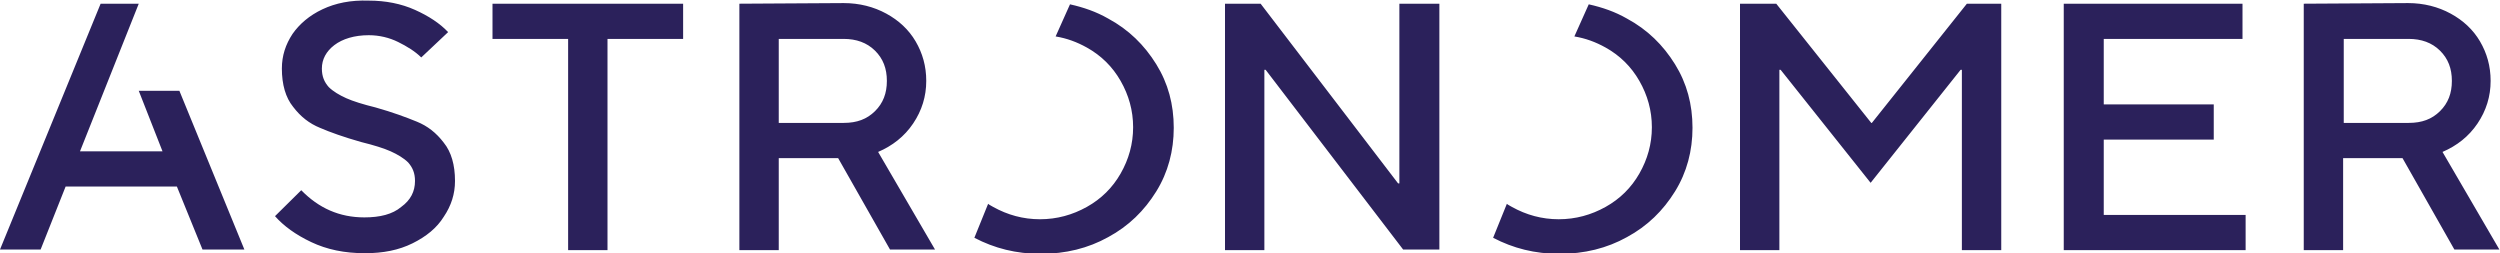 <svg width="622" height="63" viewBox="0 0 622 63" fill="none" xmlns="http://www.w3.org/2000/svg">
<g clip-path="url(#clip0_348_6)">
<path fill-rule="evenodd" clip-rule="evenodd" d="M80.238 2.305C76.972 3.841 74.484 5.993 72.774 8.451C71.064 11.063 70.13 13.829 70.13 17.056C70.13 21.051 71.064 24.278 72.93 26.583C74.796 29.041 76.972 30.732 79.616 31.807C82.104 32.883 85.525 34.112 89.879 35.342C92.989 36.11 95.477 36.878 97.188 37.646C98.898 38.415 100.453 39.337 101.542 40.412C102.63 41.642 103.252 43.024 103.252 45.022C103.252 47.634 102.163 49.785 99.831 51.476C97.654 53.319 94.544 54.088 90.656 54.088C84.436 54.088 79.305 51.783 74.951 47.327L68.42 53.781C70.597 56.239 73.552 58.39 77.439 60.234C81.326 62.078 85.68 63 90.812 63C95.322 63 99.209 62.232 102.63 60.541C106.051 58.851 108.694 56.7 110.405 53.934C112.271 51.168 113.204 48.249 113.204 45.022C113.204 41.027 112.271 37.8 110.405 35.495C108.539 33.037 106.362 31.346 103.718 30.271C101.075 29.195 97.809 27.966 93.456 26.737C90.346 25.968 87.858 25.2 86.147 24.432C84.436 23.663 82.882 22.741 81.793 21.666C80.704 20.437 80.082 19.054 80.082 17.056C80.082 14.751 81.171 12.754 83.192 11.217C85.214 9.68 88.168 8.759 91.745 8.759C94.388 8.759 96.876 9.373 99.053 10.449C101.23 11.524 103.252 12.754 104.807 14.29L111.493 7.99C109.472 5.839 106.673 3.995 103.252 2.459C99.831 0.922 95.944 0.154 91.745 0.154C87.236 -7.72942e-06 83.504 0.768 80.238 2.305ZM391.704 9.066C394.503 9.527 396.991 10.449 399.479 11.832C403.056 13.829 405.855 16.595 407.876 20.129C409.898 23.663 410.986 27.505 410.986 31.654C410.986 35.802 409.898 39.644 407.876 43.178C405.855 46.712 403.056 49.478 399.479 51.476C395.903 53.473 392.015 54.549 387.817 54.549C383.618 54.549 379.731 53.473 376.154 51.476C375.688 51.168 375.221 51.015 374.91 50.707L371.489 59.158C376.465 61.771 381.908 63.154 387.972 63.154C394.192 63.154 399.79 61.771 404.766 59.005C409.898 56.239 413.785 52.398 416.74 47.634C419.694 42.871 421.094 37.493 421.094 31.807C421.094 25.968 419.694 20.744 416.74 15.98C413.785 11.217 409.898 7.376 404.766 4.61C401.812 2.92 398.702 1.844 395.281 1.076L391.704 9.066ZM262.639 9.066C265.438 9.527 267.926 10.449 270.414 11.832C273.991 13.829 276.79 16.595 278.811 20.129C280.833 23.663 281.921 27.505 281.921 31.654C281.921 35.802 280.833 39.644 278.811 43.178C276.79 46.712 273.991 49.478 270.414 51.476C266.838 53.473 262.95 54.549 258.752 54.549C254.553 54.549 250.666 53.473 247.089 51.476C246.623 51.168 246.157 51.015 245.846 50.707L242.424 59.158C247.4 61.771 252.843 63.154 258.907 63.154C265.127 63.154 270.725 61.771 275.701 59.005C280.833 56.239 284.72 52.398 287.675 47.634C290.629 42.871 292.029 37.493 292.029 31.807C292.029 25.968 290.629 20.744 287.675 15.98C284.72 11.217 280.833 7.376 275.701 4.61C272.747 2.92 269.637 1.844 266.216 1.076L262.639 9.066ZM573.173 0.922V62.232H582.969V39.337H597.742L610.648 62.078H621.844L607.694 37.8C611.27 36.263 614.225 33.959 616.402 30.732C618.579 27.505 619.667 23.971 619.667 20.129C619.667 16.442 618.734 13.215 617.024 10.295C615.313 7.376 612.825 5.071 609.715 3.38C606.605 1.69 603.029 0.768 599.141 0.768L573.173 0.922ZM583.125 9.68H599.297C602.407 9.68 605.05 10.602 607.072 12.6C609.093 14.598 610.026 17.056 610.026 20.129C610.026 23.202 609.093 25.661 607.072 27.659C605.05 29.656 602.562 30.578 599.297 30.578H583.125V9.68ZM513.461 0.922V62.232H558.711V53.473H523.413V34.727H550.781V25.968H523.413V9.68H557.934V0.922H513.461ZM489.359 0.922L465.722 30.578H465.567L441.931 0.922H432.912V62.232H442.709V17.363H443.019L465.411 45.483L487.804 17.363H488.114V62.232H497.911V0.922H489.359ZM348.164 0.922V45.637H347.853L313.643 0.922H304.78V62.232H314.576V17.363H314.887L349.097 62.078H358.116V0.922H348.164ZM183.956 0.922V62.232H193.753V39.337H208.526L221.432 62.078H232.628L218.477 37.8C222.054 36.263 225.009 33.959 227.186 30.732C229.363 27.505 230.451 23.971 230.451 20.129C230.451 16.442 229.518 13.215 227.807 10.295C226.097 7.376 223.609 5.071 220.499 3.38C217.389 1.69 213.812 0.768 209.925 0.768L183.956 0.922ZM193.753 9.68H209.925C213.035 9.68 215.678 10.602 217.7 12.6C219.721 14.598 220.654 17.056 220.654 20.129C220.654 23.202 219.721 25.661 217.7 27.659C215.678 29.656 213.19 30.578 209.925 30.578H193.753V9.68ZM122.534 0.922V9.68H141.349V62.232H151.146V9.68H169.961V0.922H122.534ZM25.035 0.922L0 62.078H10.107L16.328 46.405H44.007L50.382 62.078H60.8L44.629 22.588H34.521L40.43 37.646H19.904L34.521 0.922H25.035Z" fill="#2B215B"/>
</g>
<defs>
<clipPath id="clip0_348_6">
<rect width="622" height="63" fill="white"/>
</clipPath>
</defs>
</svg>
